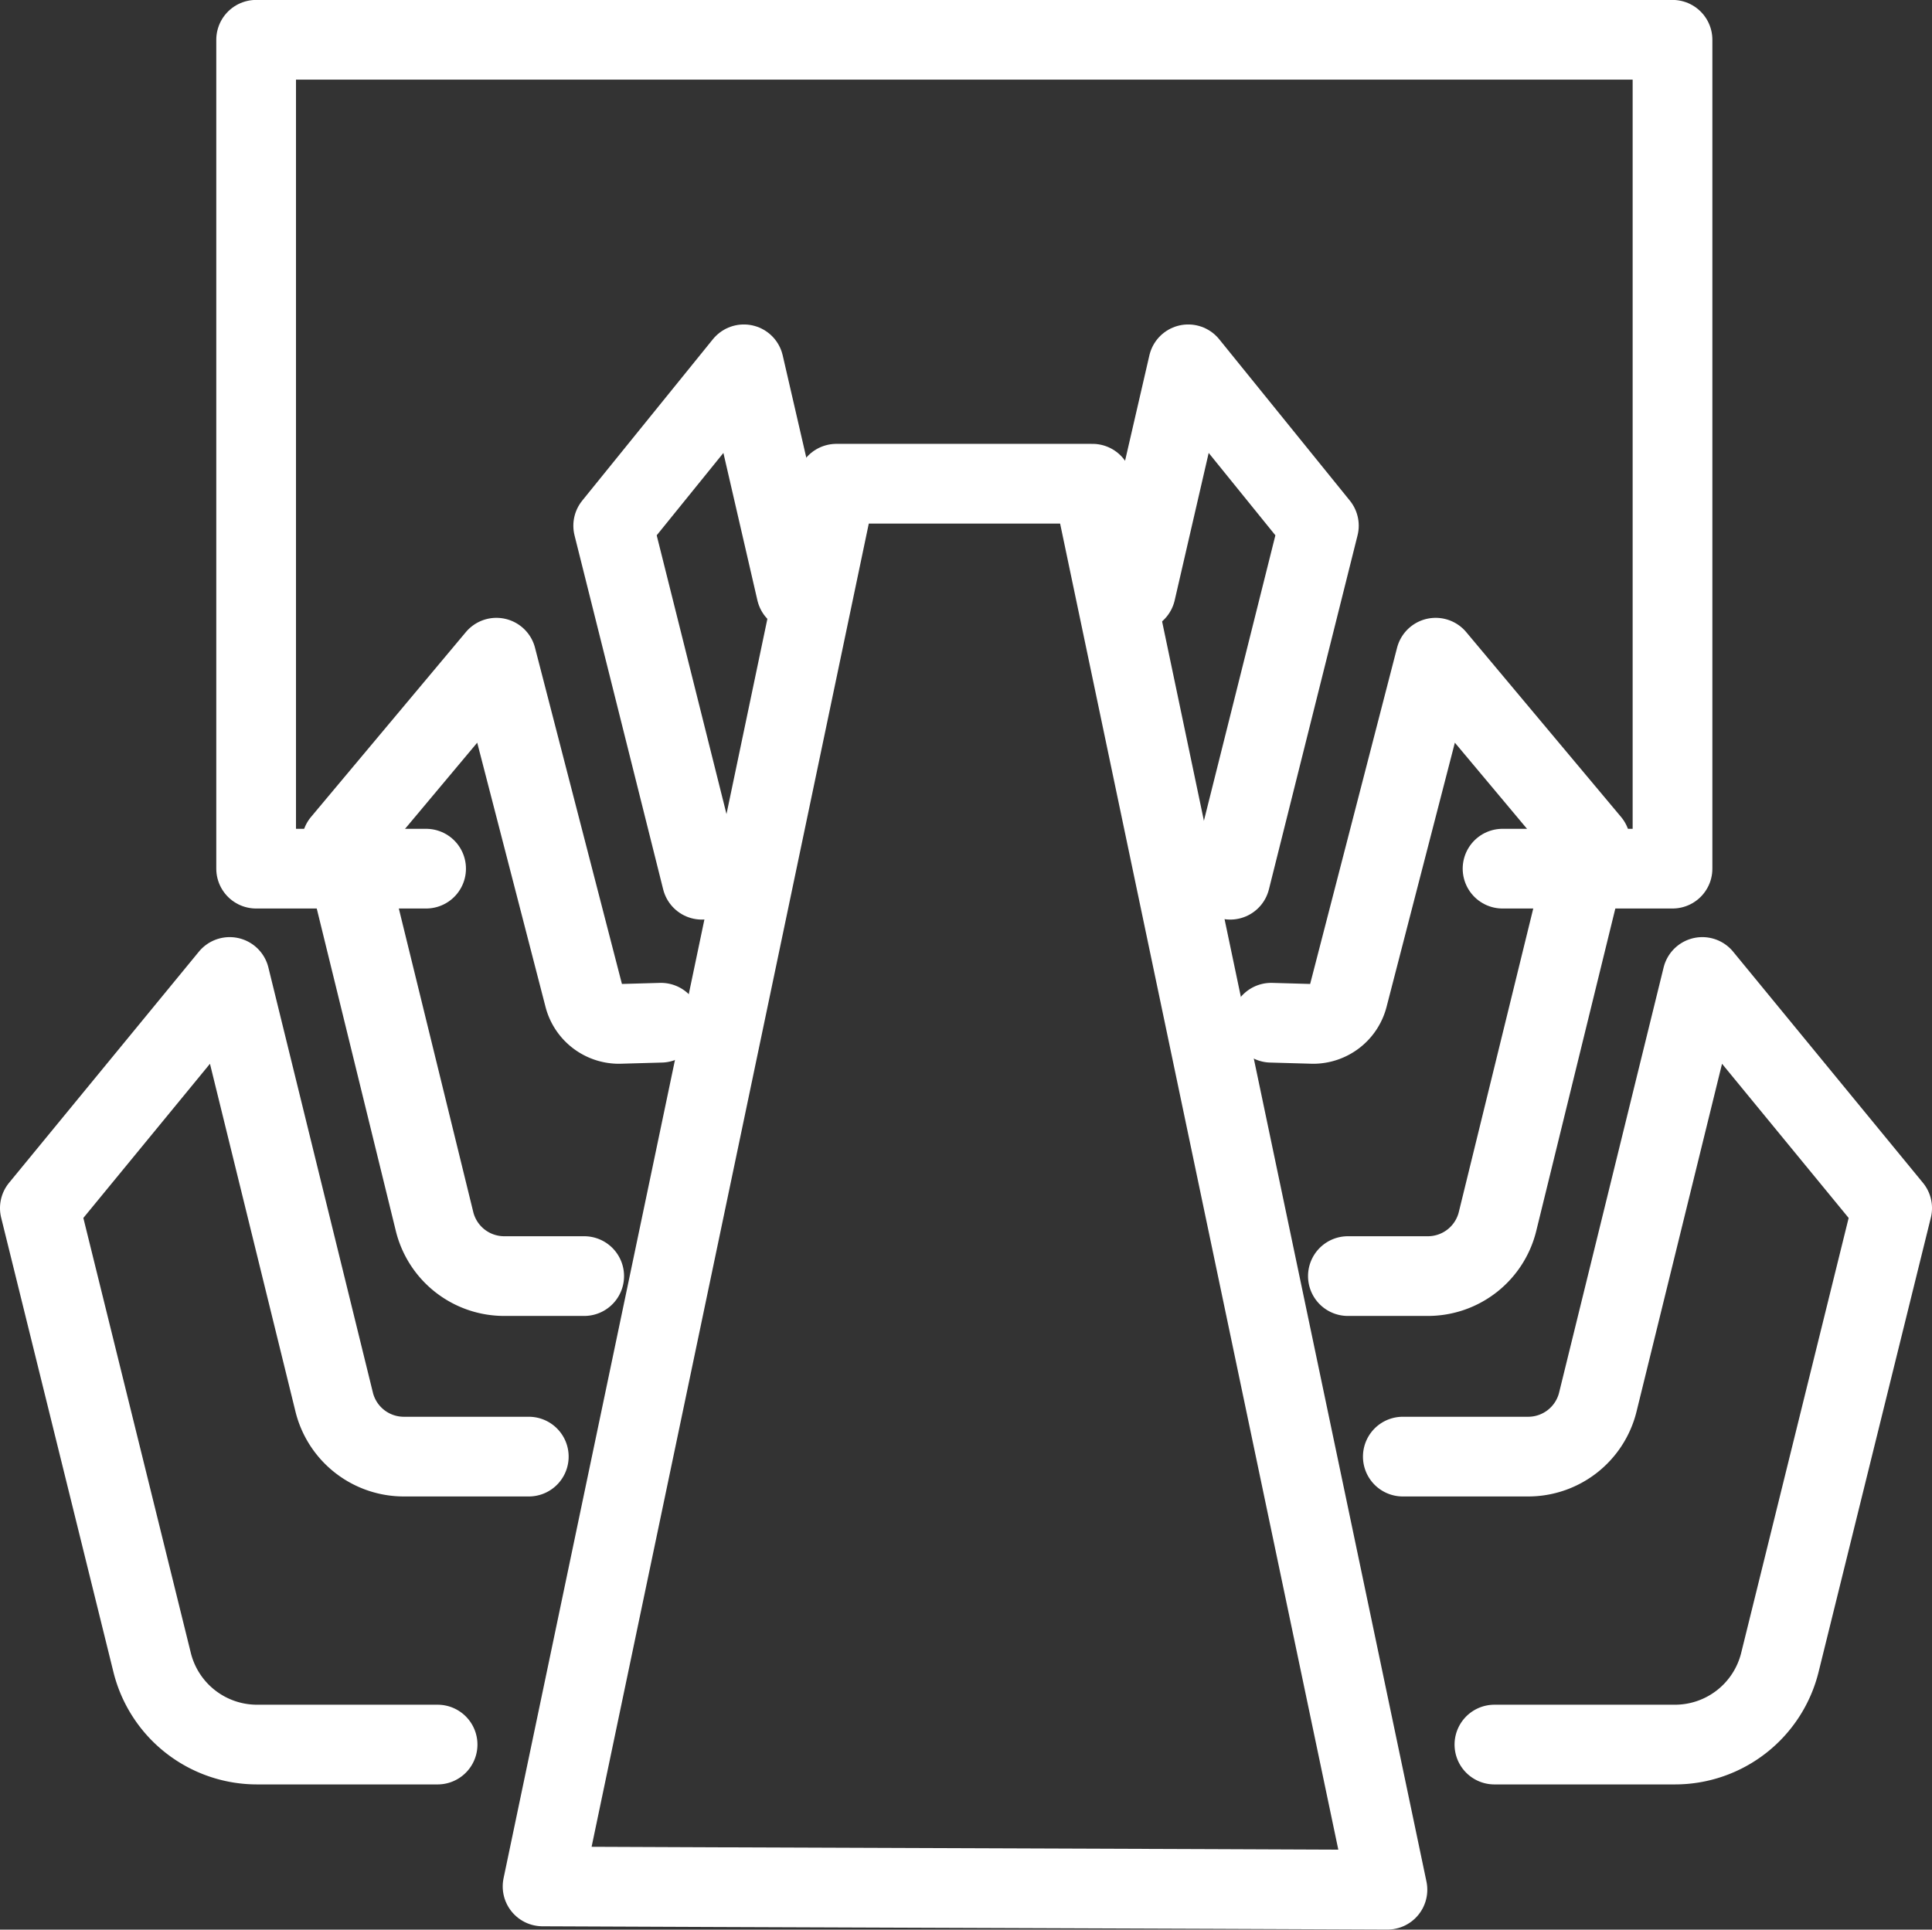 <svg xmlns="http://www.w3.org/2000/svg" width="24.235" height="24.211" viewBox="0 0 24.235 24.211">
  <rect x="0" y="0" width="24.235" height="24.211" fill="#333333" stroke="none"/>
  <g id="meeting_room" data-name="meeting room" transform="translate(-248.767 -406.019)">
    <path id="Path_1587" data-name="Path 1587" d="M260.286,416.918h-2.132v-10.4h17.767v10.4h-2.132" transform="translate(-6.174)" fill="none" stroke="#fff" stroke-linecap="round" stroke-linejoin="round" stroke-width="1"/>
    <path id="Path_1588" data-name="Path 1588" d="M278.312,458.23l2.2.009-3.7-17.641H273.6l-3.686,17.6,2.193.009Z" transform="translate(-14.341 -28.51)" fill="none" stroke="#fff" stroke-linecap="round" stroke-linejoin="round" stroke-width="1"/>
    <g id="Group_1746" data-name="Group 1746" transform="translate(249.267 410.591)">
      <path id="Path_1589" data-name="Path 1589" d="M254.256,470.494h-2.264a1.356,1.356,0,0,1-1.317-1.031l-1.408-5.7,2.381-2.9,1.31,5.33a.9.9,0,0,0,.878.688H255.4" transform="translate(-249.267 -453.177)" fill="none" stroke="#fff" stroke-linecap="round" stroke-linejoin="round" stroke-width="1"/>
      <path id="Path_1590" data-name="Path 1590" d="M264.711,455.511h-1a.9.9,0,0,1-.878-.689l-1.165-4.751,1.942-2.319,1.1,4.256a.452.452,0,0,0,.435.339l.529-.015" transform="translate(-257.883 -444.072)" fill="none" stroke="#fff" stroke-linecap="round" stroke-linejoin="round" stroke-width="1"/>
      <path id="Path_1591" data-name="Path 1591" d="M273.939,442.159l-1.112-4.442,1.639-2.025.657,2.849" transform="translate(-265.635 -435.693)" fill="none" stroke="#fff" stroke-linecap="round" stroke-linejoin="round" stroke-width="1"/>
    </g>
    <g id="Group_1747" data-name="Group 1747" transform="translate(263.015 410.591)">
      <path id="Path_1592" data-name="Path 1592" d="M322.276,470.494h2.264a1.356,1.356,0,0,0,1.317-1.031l1.408-5.7-2.381-2.9-1.31,5.33a.9.9,0,0,1-.878.688h-1.569" transform="translate(-317.778 -453.177)" fill="none" stroke="#fff" stroke-linecap="round" stroke-linejoin="round" stroke-width="1"/>
      <path id="Path_1593" data-name="Path 1593" d="M316.664,455.511h1a.9.9,0,0,0,.878-.689l1.165-4.751-1.942-2.319-1.1,4.256a.452.452,0,0,1-.434.339l-.529-.015" transform="translate(-314.004 -444.072)" fill="none" stroke="#fff" stroke-linecap="round" stroke-linejoin="round" stroke-width="1"/>
      <path id="Path_1594" data-name="Path 1594" d="M311.338,442.159l1.112-4.442-1.639-2.025-.657,2.849" transform="translate(-310.154 -435.693)" fill="none" stroke="#fff" stroke-linecap="round" stroke-linejoin="round" stroke-width="1"/>
    </g>
  </g>
</svg>
